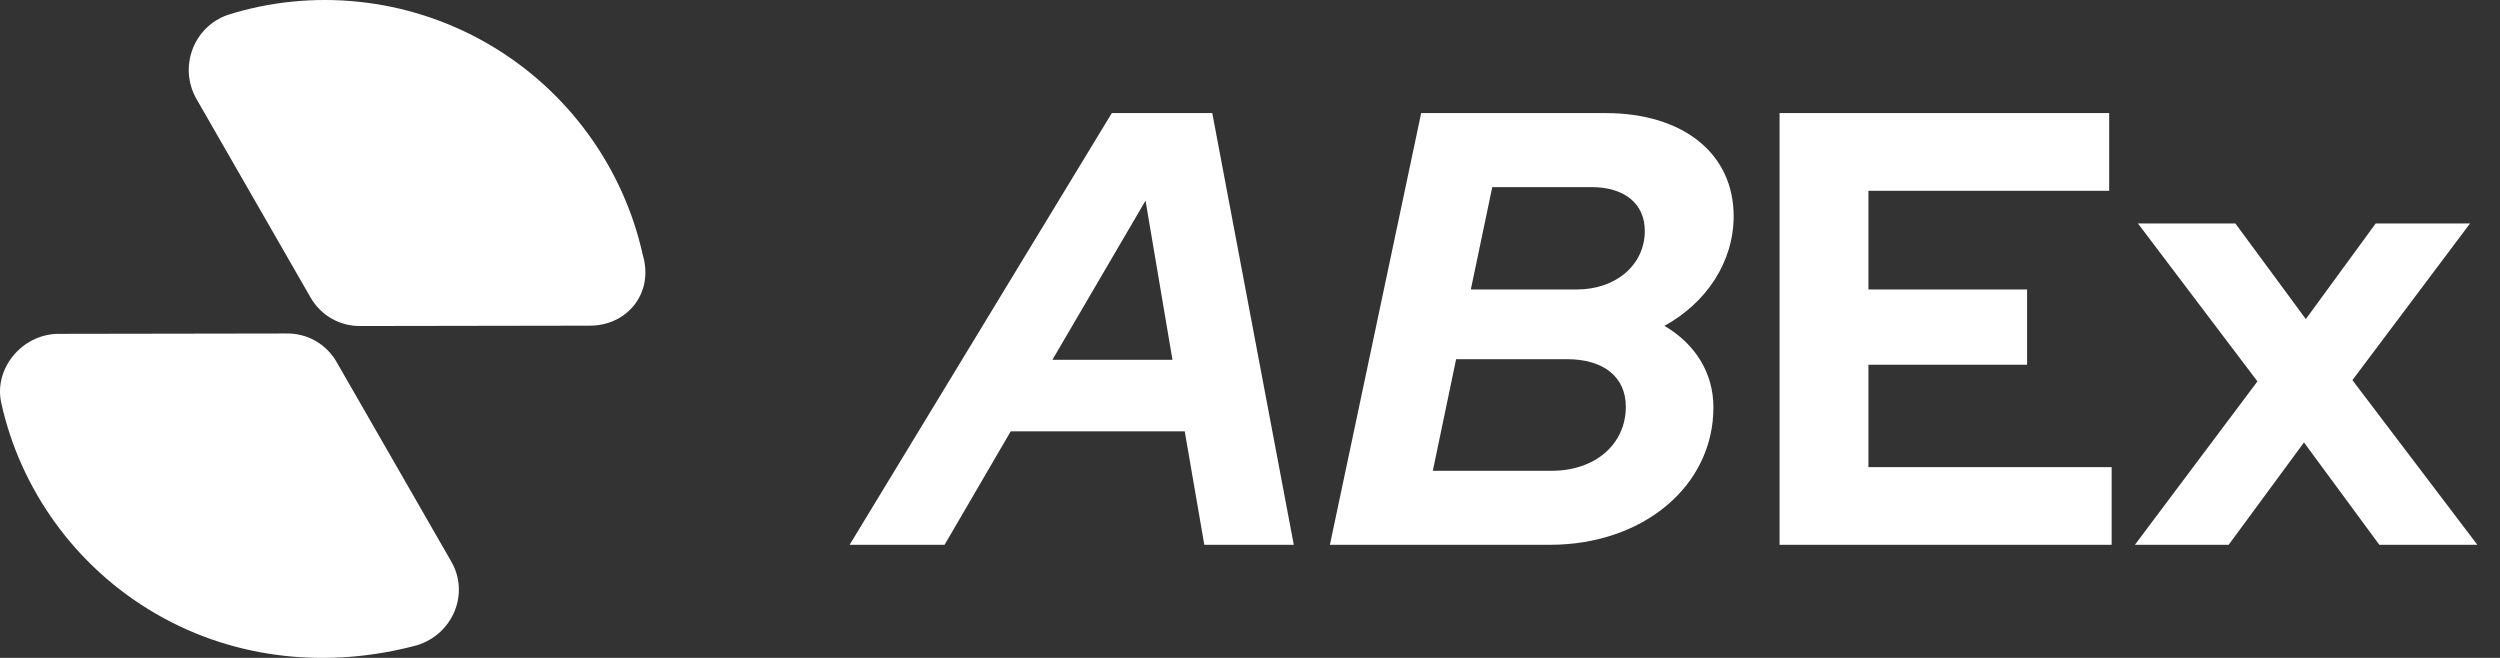 <svg width="76" height="20" viewBox="0 0 76 20" fill="none" xmlns="http://www.w3.org/2000/svg">
<rect x="0" y="0" width="76" height="20" fill="#333333" stroke="none"/>
<path d="M4.749 18.664C2.275 17.235 0.612 14.85 0.04 12.255C-0.199 11.211 0.667 10.158 1.772 10.149L8.698 10.138C9.351 10.127 9.933 10.463 10.25 11.035L13.703 17.043C14.296 18.033 13.77 19.282 12.671 19.617C10.069 20.315 7.222 20.094 4.749 18.664ZM17.902 9.9L10.976 9.911C10.323 9.922 9.741 9.586 9.424 9.014L5.971 3.006C5.426 2.044 5.876 0.816 6.927 0.452C9.459 -0.35 12.354 -0.101 14.828 1.328C17.302 2.758 18.965 5.143 19.537 7.738C19.893 8.915 19.055 9.919 17.902 9.9Z" fill="white"/>
<path d="M25.828 16.562H28.715L30.726 13.113H36.016L36.611 16.562H39.331L36.853 3.438H33.799L25.828 16.562ZM31.993 10.938L34.824 6.1L35.643 10.938H31.993ZM43.204 3.438L40.429 16.562H47.115C49.946 16.562 52.088 14.781 52.088 12.381C52.088 11.331 51.529 10.45 50.598 9.906C51.864 9.213 52.703 7.975 52.703 6.569C52.703 4.675 51.175 3.438 48.81 3.438H43.204ZM48.382 5.688C49.388 5.688 50.002 6.194 50.002 7.019C50.002 8.05 49.127 8.8 47.935 8.8H44.713L45.365 5.688H48.382ZM47.171 14.312H43.558L44.266 10.919H47.637C48.754 10.919 49.425 11.463 49.425 12.363C49.425 13.506 48.493 14.312 47.171 14.312ZM54.099 16.562H64.194V14.2H56.8V11.088H61.623V8.8H56.8V5.8H64.119V3.438H54.099V16.562ZM64.901 16.562H67.751L70.041 13.45L72.332 16.562H75.312L71.513 11.556L75.089 6.794H72.221L70.097 9.7L67.956 6.794H64.994L68.626 11.594L64.901 16.562Z" fill="white"/>
</svg>
